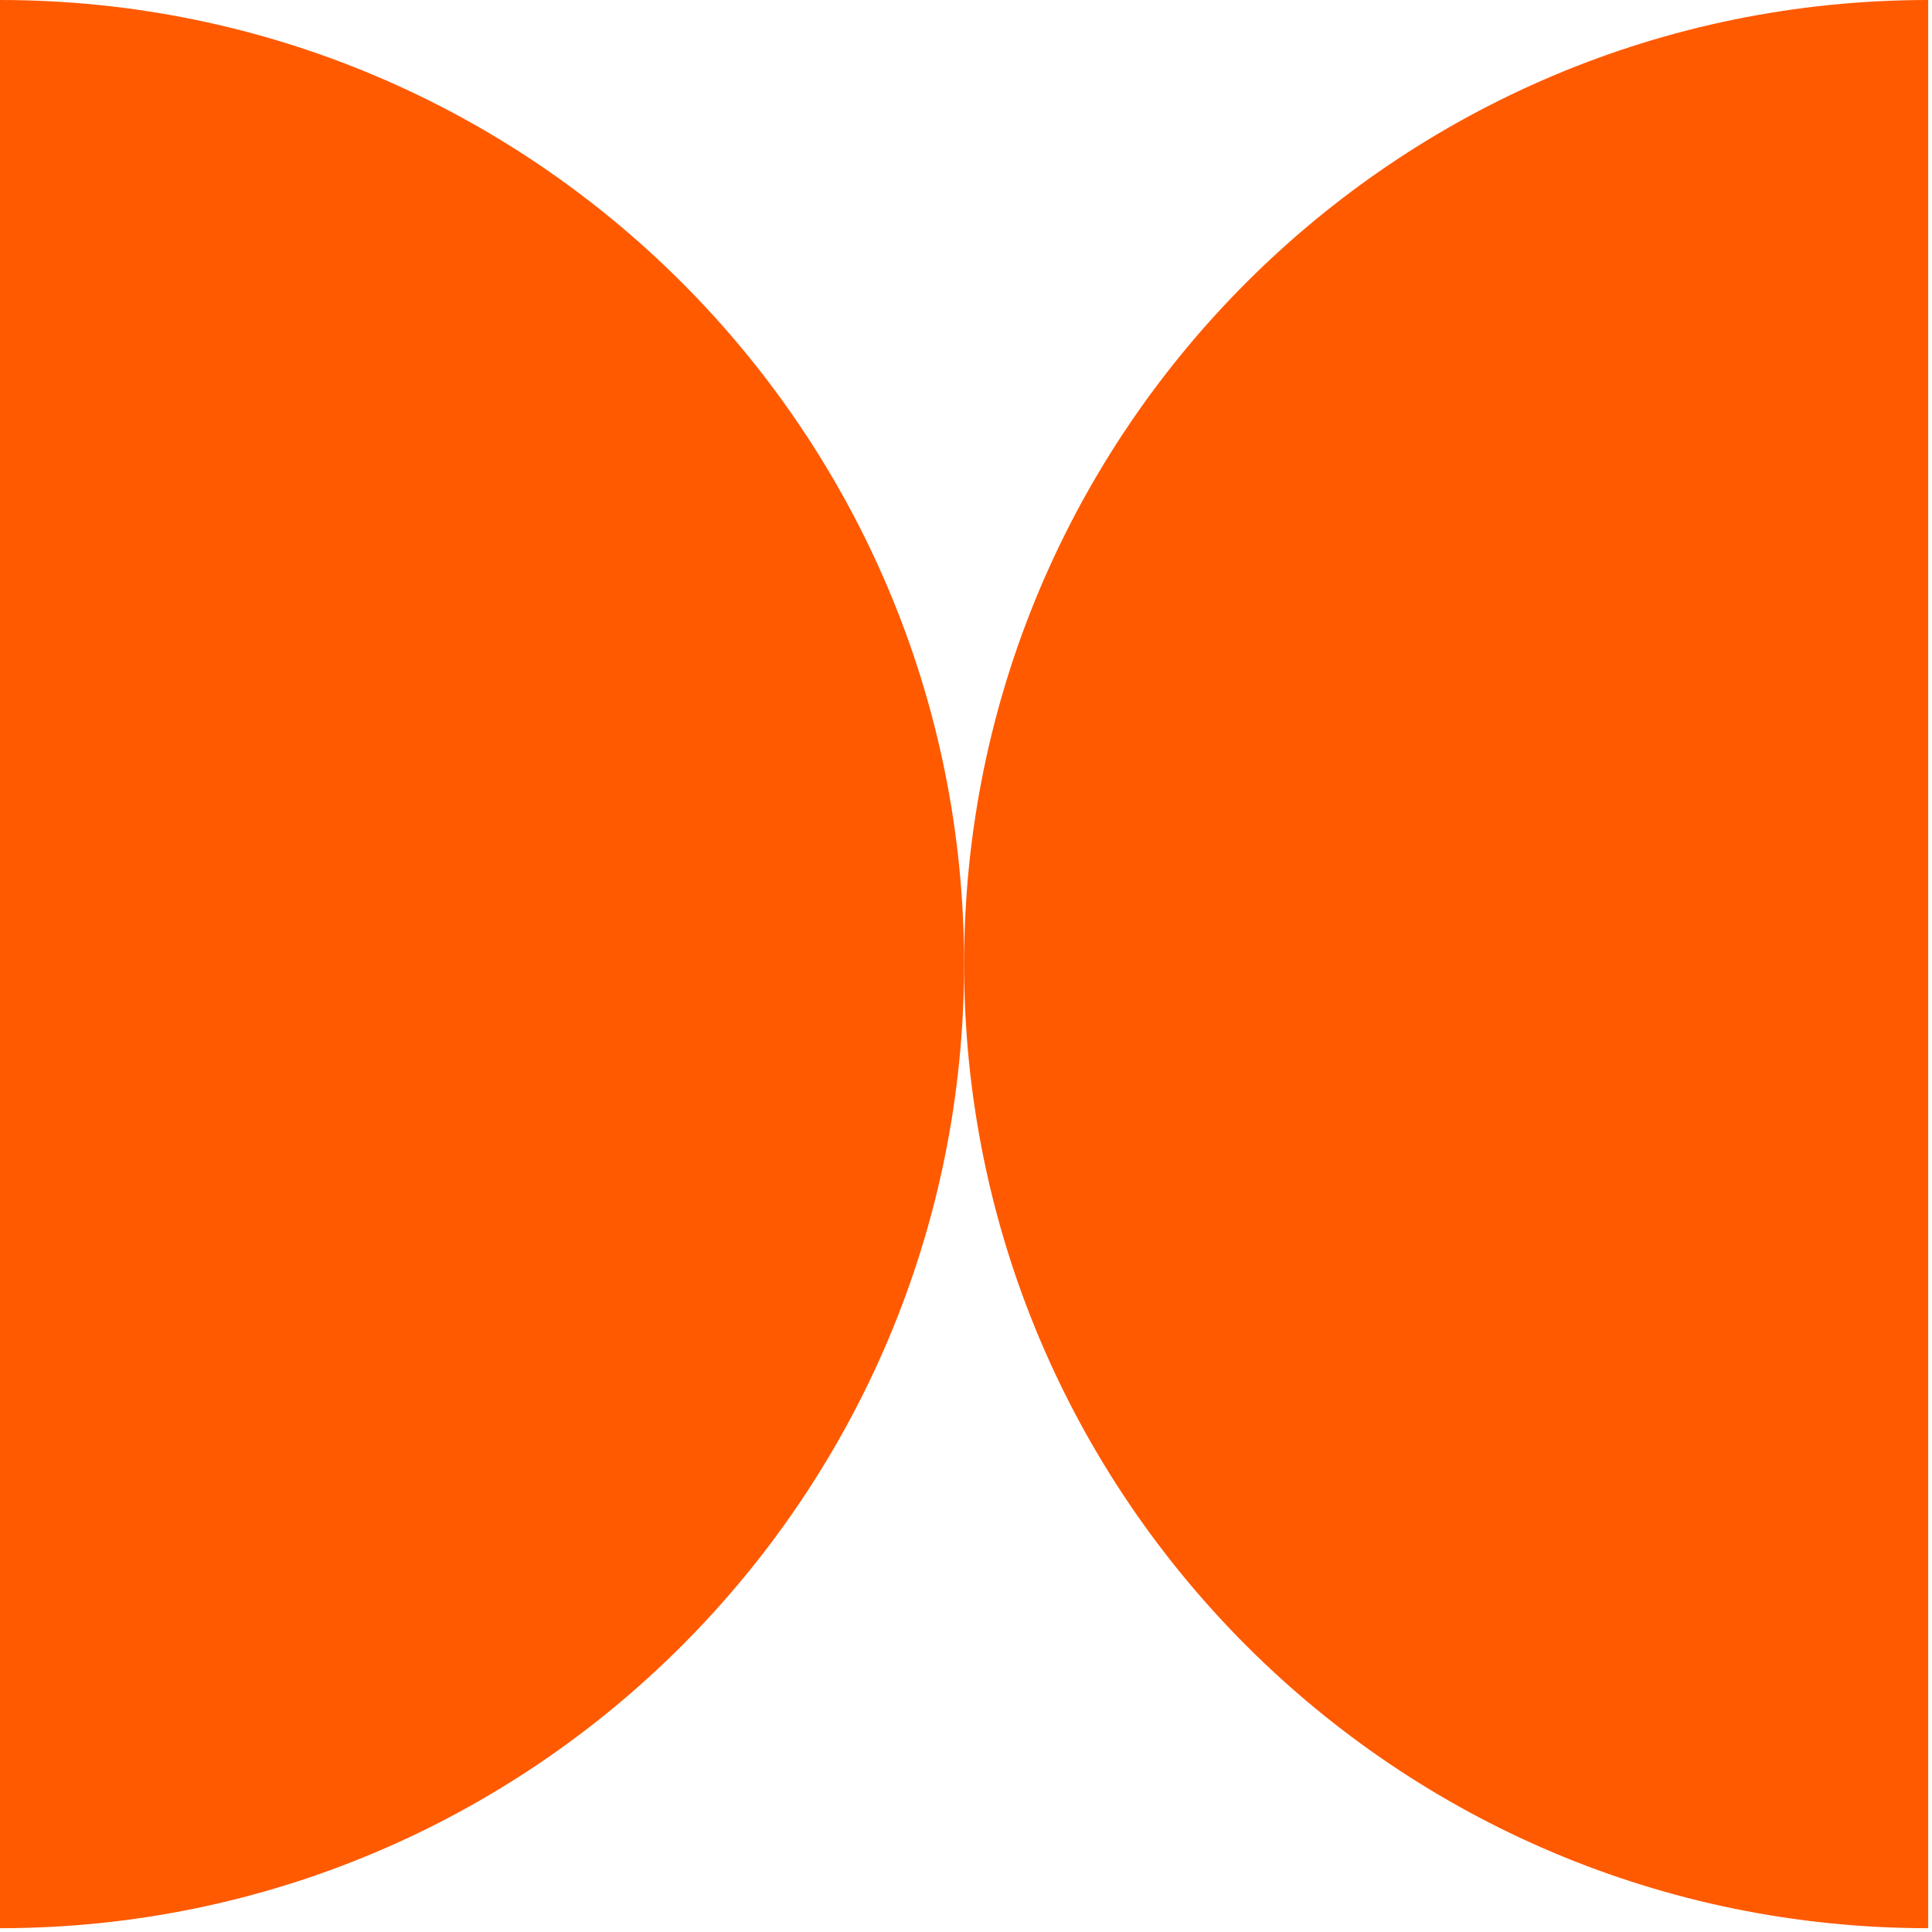 <svg width="427" height="427" viewBox="0 0 427 427" fill="none" xmlns="http://www.w3.org/2000/svg">
<g clip-path="url(#clip0_871_69)">
<path d="M426.16 426.16C308.48 426.16 213.08 330.76 213.08 213.08C213.08 95.4 308.48 0 426.16 0V426.16Z" fill="#FF5A00"/>
<path d="M213.08 213.08C213.08 330.76 117.68 426.16 0 426.16V0C117.68 0 213.08 95.4 213.08 213.08Z" fill="#FF5A00"/>
</g>
<defs>
<clipPath id="clip0_871_69">
<rect width="426.16" height="426.16" fill="white"/>
</clipPath>
</defs>
</svg>

